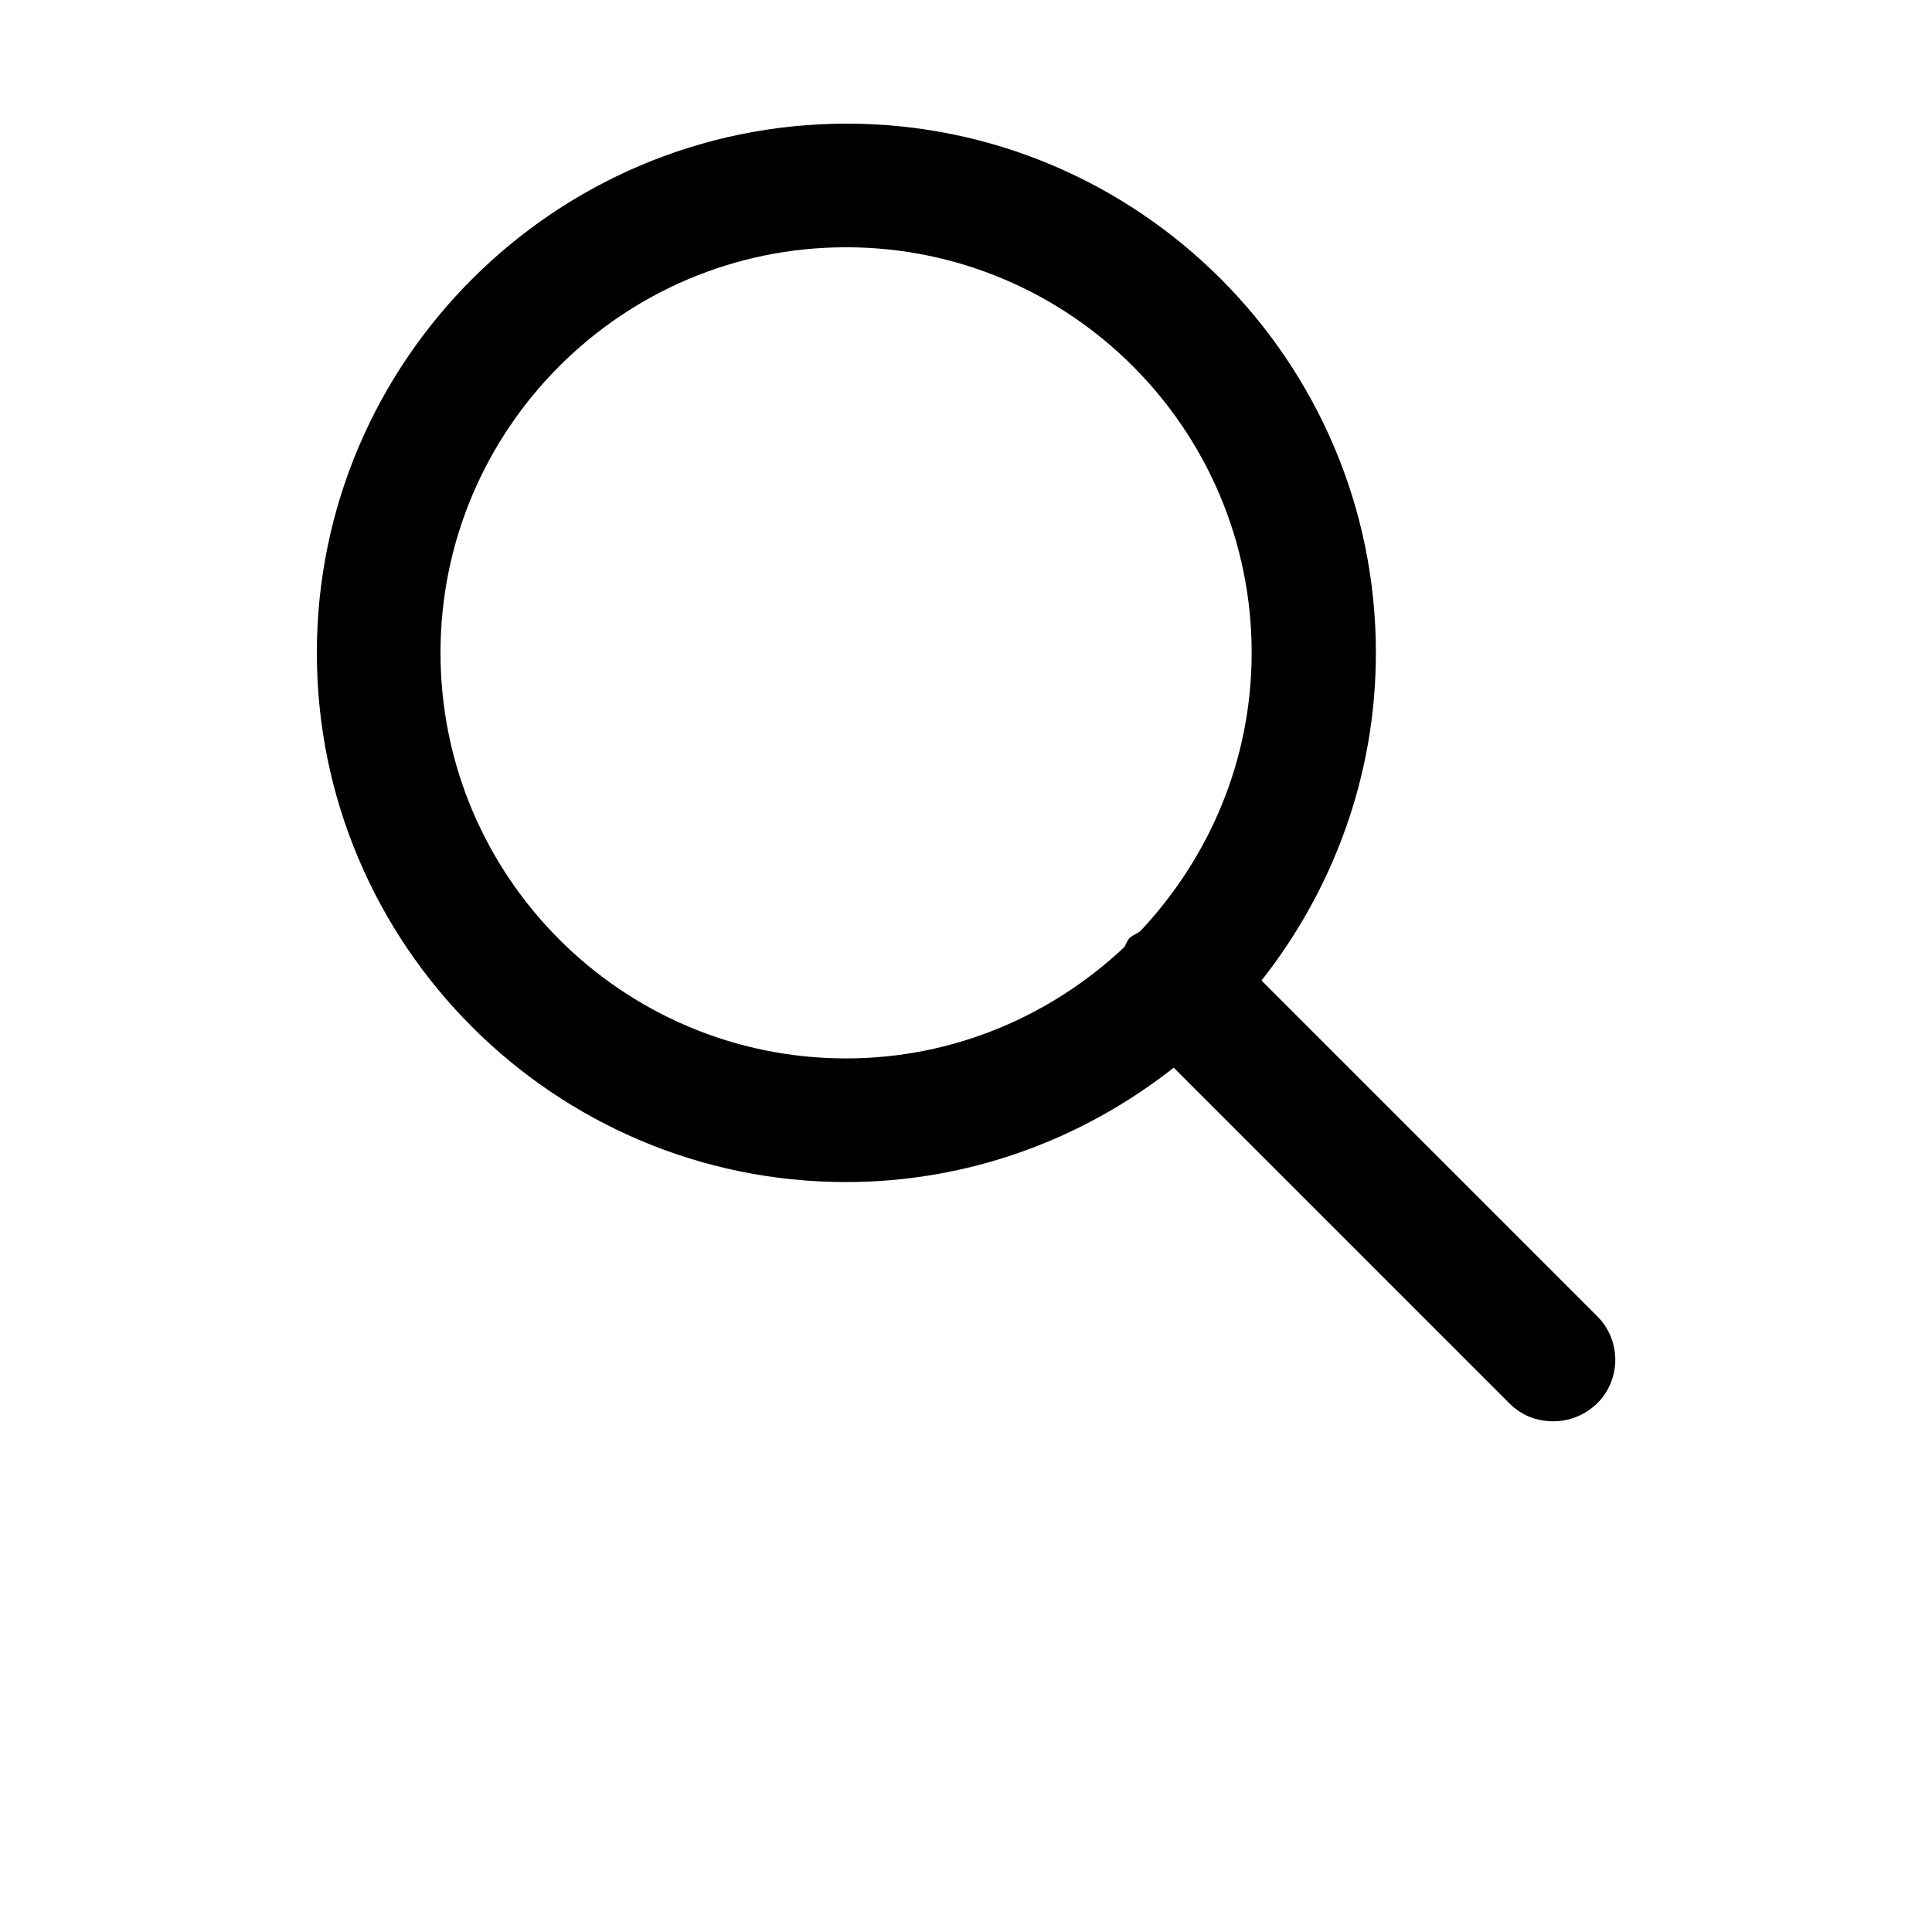 <?xml version="1.0" encoding="UTF-8"?>
<svg width="700pt" height="700pt" version="1.1" viewBox="0 0 700 700" xmlns="http://www.w3.org/2000/svg">
 <path d="m578.7 476.89-121.63-121.63c25.762-32.703 41.441-73.922 41.441-118.72 0-105.73-86.016-191.74-191.74-191.74-105.73 0-191.97 86.016-191.97 191.74 0 105.73 86.016 191.74 191.74 191.74 44.801 0 86.016-15.68 118.72-41.441l121.63 121.63c4.481 4.481 10.078 6.496 15.902 6.496s11.426-2.238 15.902-6.496c8.734-8.734 8.734-22.848 0-31.586zm-419.1-240.35c0-81.09 65.855-146.95 146.95-146.95s146.95 65.855 146.95 146.95c0 38.977-15.457 74.367-40.32 100.8-1.121 0.895-2.465 1.344-3.586 2.238-1.121 0.895-1.566 2.465-2.238 3.586-26.434 24.863-61.824 40.32-100.8 40.32-81.09 0-146.95-65.855-146.95-146.95z"/>
</svg>
